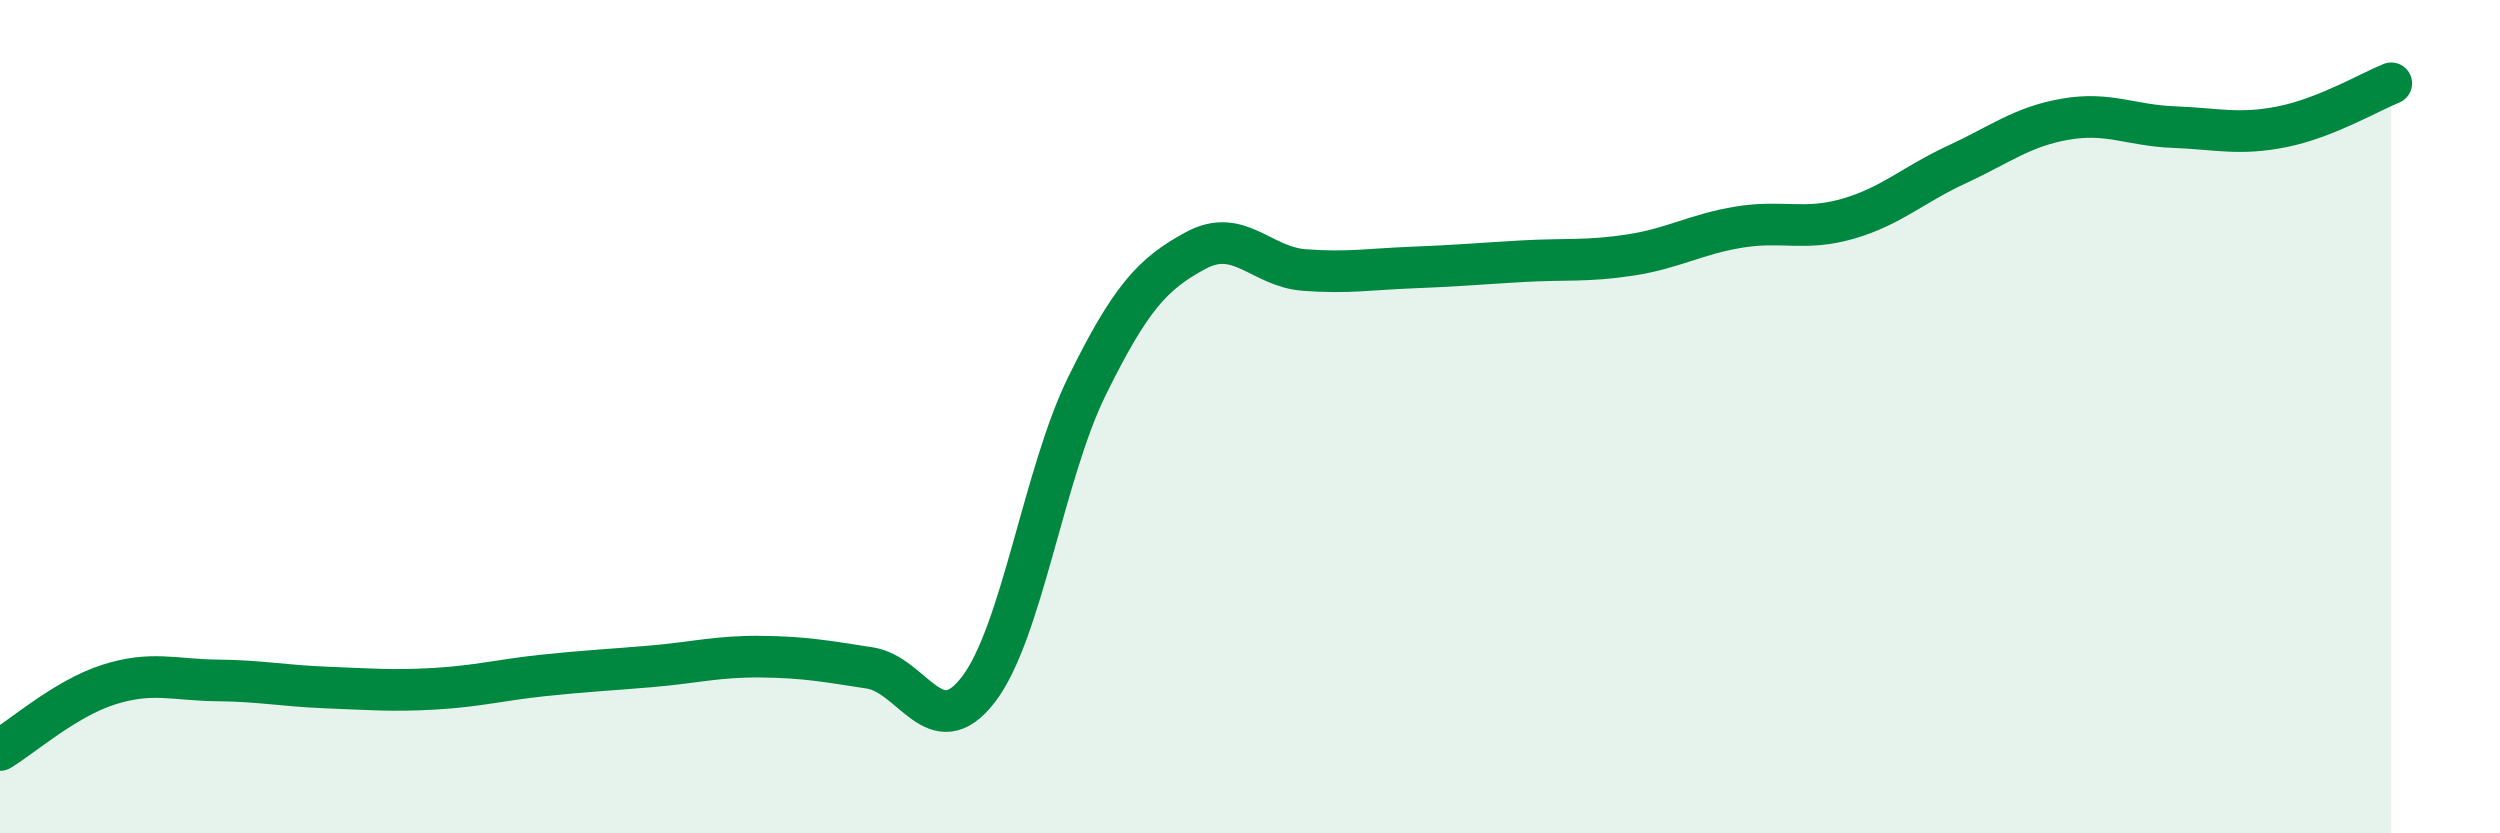 
    <svg width="60" height="20" viewBox="0 0 60 20" xmlns="http://www.w3.org/2000/svg">
      <path
        d="M 0,18 C 0.52,17.69 1.57,16.76 2.61,16.43 C 3.65,16.1 4.18,16.32 5.22,16.33 C 6.26,16.34 6.79,16.46 7.83,16.5 C 8.87,16.54 9.39,16.59 10.43,16.53 C 11.47,16.47 12,16.32 13.04,16.21 C 14.08,16.1 14.61,16.08 15.65,15.99 C 16.69,15.9 17.22,15.75 18.26,15.76 C 19.3,15.77 19.83,15.87 20.87,16.03 C 21.91,16.19 22.44,17.9 23.48,16.55 C 24.52,15.2 25.05,11.37 26.09,9.26 C 27.13,7.15 27.66,6.57 28.7,6.01 C 29.74,5.45 30.26,6.4 31.3,6.48 C 32.34,6.56 32.87,6.46 33.91,6.42 C 34.95,6.38 35.48,6.33 36.52,6.27 C 37.56,6.21 38.09,6.28 39.13,6.12 C 40.17,5.96 40.7,5.62 41.74,5.45 C 42.78,5.28 43.31,5.55 44.35,5.25 C 45.39,4.95 45.92,4.43 46.96,3.95 C 48,3.47 48.53,3.04 49.57,2.86 C 50.61,2.68 51.13,3.01 52.17,3.05 C 53.21,3.09 53.74,3.25 54.78,3.04 C 55.82,2.83 56.87,2.21 57.39,2L57.39 20L0 20Z"
        fill="#008740"
        opacity="0.1"
        stroke-linecap="round"
        stroke-linejoin="round"
      />
      <path
        d="M 0,18 C 0.52,17.69 1.57,16.76 2.61,16.43 C 3.65,16.1 4.18,16.32 5.22,16.33 C 6.26,16.34 6.79,16.46 7.83,16.5 C 8.87,16.54 9.39,16.59 10.43,16.53 C 11.47,16.47 12,16.32 13.04,16.21 C 14.08,16.1 14.61,16.08 15.65,15.99 C 16.69,15.9 17.22,15.75 18.26,15.76 C 19.3,15.77 19.83,15.87 20.87,16.03 C 21.91,16.19 22.44,17.9 23.48,16.55 C 24.52,15.2 25.05,11.37 26.09,9.26 C 27.13,7.15 27.66,6.57 28.7,6.01 C 29.74,5.45 30.26,6.4 31.3,6.48 C 32.34,6.56 32.87,6.46 33.91,6.42 C 34.95,6.38 35.48,6.33 36.52,6.27 C 37.56,6.21 38.09,6.28 39.13,6.12 C 40.17,5.96 40.7,5.62 41.74,5.45 C 42.78,5.28 43.31,5.55 44.35,5.25 C 45.39,4.95 45.92,4.43 46.96,3.95 C 48,3.47 48.53,3.04 49.57,2.86 C 50.61,2.68 51.13,3.01 52.17,3.05 C 53.21,3.09 53.74,3.25 54.78,3.04 C 55.82,2.83 56.87,2.21 57.39,2"
        stroke="#008740"
        stroke-width="1"
        fill="none"
        stroke-linecap="round"
        stroke-linejoin="round"
      />
    </svg>
  